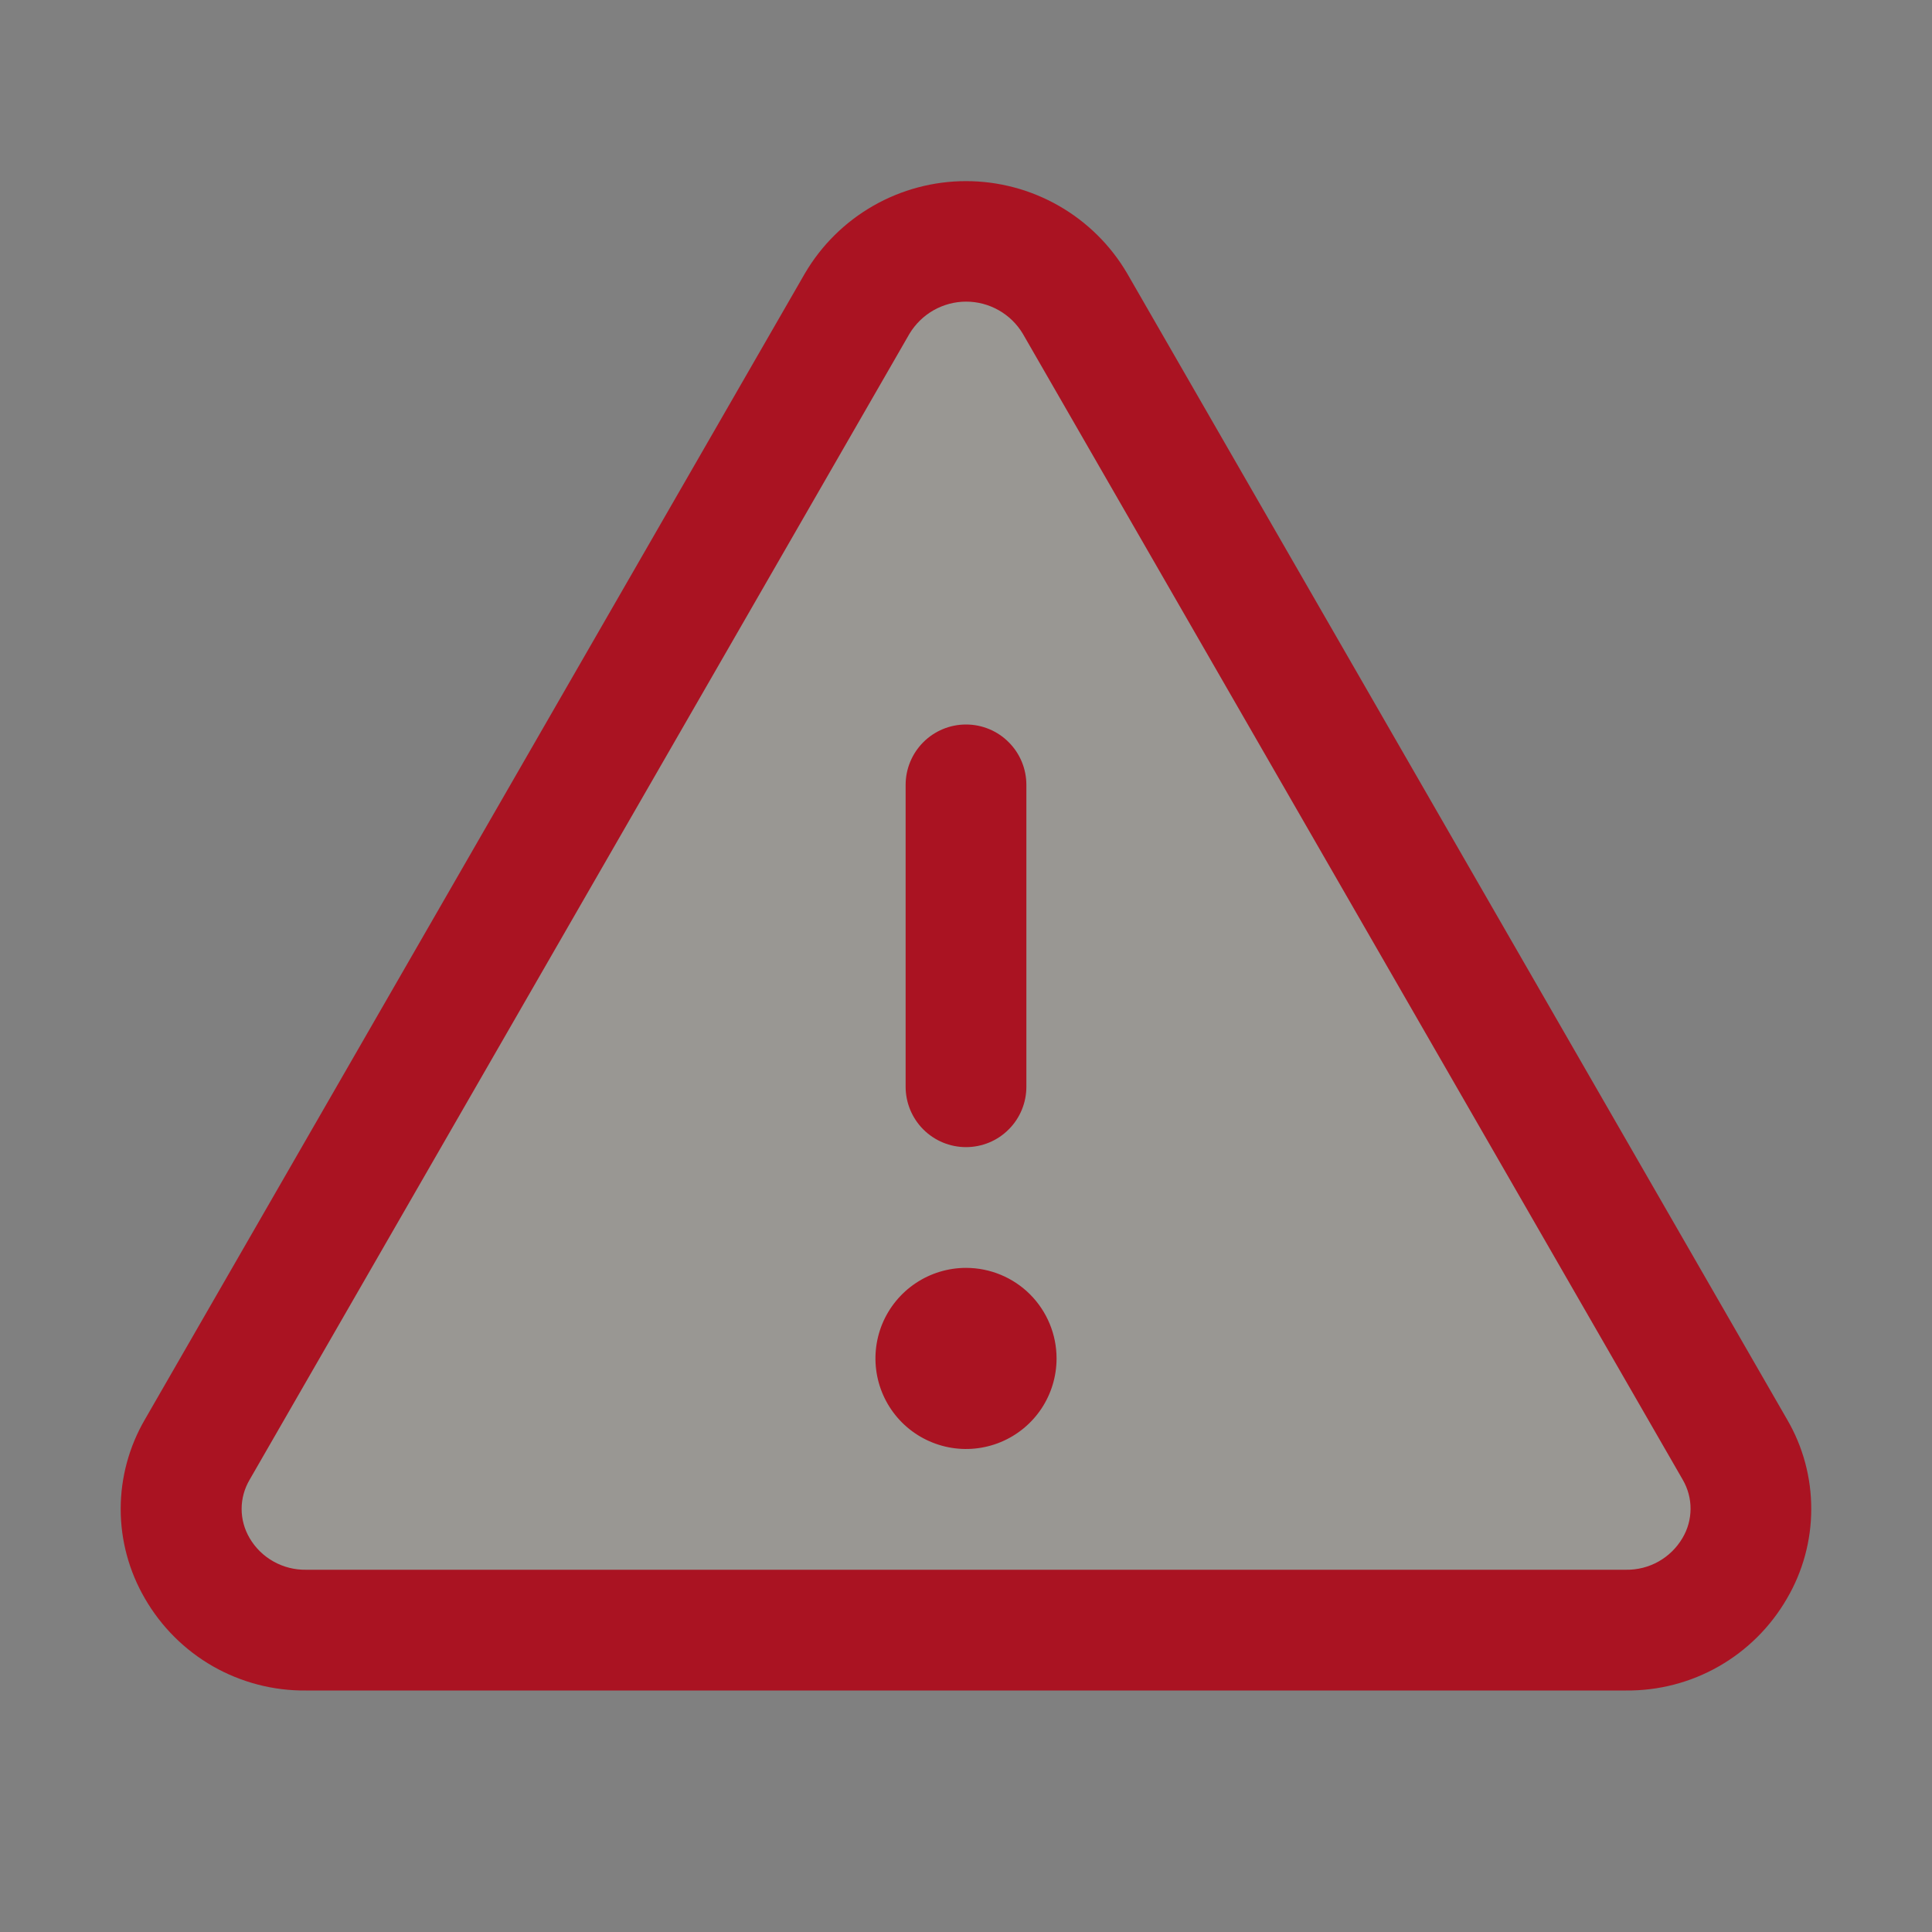 <?xml version="1.0" encoding="UTF-8"?> <svg xmlns="http://www.w3.org/2000/svg" width="32" height="32" viewBox="0 0 32 32" fill="none"><rect x="0" y="0" width="32" height="32" fill="#808080" stroke="none"/><path opacity="0.2" d="M26.933 26.999H5.068C3.49 26.999 2.5 25.348 3.266 24.011L14.199 5.027C14.986 3.652 17.014 3.652 17.801 5.027L28.734 24.011C29.5 25.348 28.51 26.999 26.933 26.999Z" fill="#FFF7E2"></path><path d="M29.6 23.511L18.669 4.528C18.396 4.062 18.006 3.677 17.538 3.409C17.07 3.141 16.54 3 16 3C15.461 3 14.931 3.141 14.463 3.409C13.995 3.677 13.605 4.062 13.332 4.528L2.4 23.511C2.138 23.961 1.999 24.473 1.999 24.994C1.999 25.515 2.138 26.026 2.4 26.476C2.67 26.944 3.059 27.332 3.528 27.6C3.997 27.867 4.529 28.006 5.069 28H26.932C27.471 28.005 28.003 27.867 28.471 27.599C28.939 27.331 29.328 26.944 29.598 26.476C29.861 26.027 30 25.515 30 24.994C30.001 24.473 29.863 23.961 29.6 23.511ZM27.867 25.475C27.771 25.638 27.634 25.772 27.47 25.864C27.306 25.956 27.12 26.003 26.932 26H5.069C4.881 26.003 4.695 25.956 4.531 25.864C4.366 25.772 4.229 25.638 4.134 25.475C4.048 25.329 4.002 25.162 4.002 24.993C4.002 24.823 4.048 24.656 4.134 24.51L15.065 5.526C15.163 5.365 15.3 5.231 15.464 5.138C15.629 5.045 15.814 4.996 16.003 4.996C16.192 4.996 16.377 5.045 16.541 5.138C16.706 5.231 16.843 5.365 16.94 5.526L27.872 24.51C27.957 24.657 28.002 24.823 28.001 24.993C28 25.163 27.954 25.329 27.867 25.475ZM15 18V13C15 12.735 15.106 12.48 15.293 12.293C15.481 12.105 15.735 12 16 12C16.266 12 16.52 12.105 16.707 12.293C16.895 12.48 17 12.735 17 13V18C17 18.265 16.895 18.52 16.707 18.707C16.52 18.895 16.266 19 16 19C15.735 19 15.481 18.895 15.293 18.707C15.106 18.52 15 18.265 15 18ZM17.5 22.5C17.5 22.797 17.412 23.087 17.248 23.333C17.083 23.58 16.849 23.772 16.574 23.886C16.3 23.999 15.999 24.029 15.708 23.971C15.417 23.913 15.149 23.77 14.94 23.561C14.73 23.351 14.587 23.084 14.529 22.793C14.471 22.502 14.501 22.2 14.614 21.926C14.728 21.652 14.92 21.418 15.167 21.253C15.414 21.088 15.704 21 16 21C16.398 21 16.78 21.158 17.061 21.439C17.342 21.721 17.5 22.102 17.5 22.5Z" fill="#AA1322"></path></svg> 